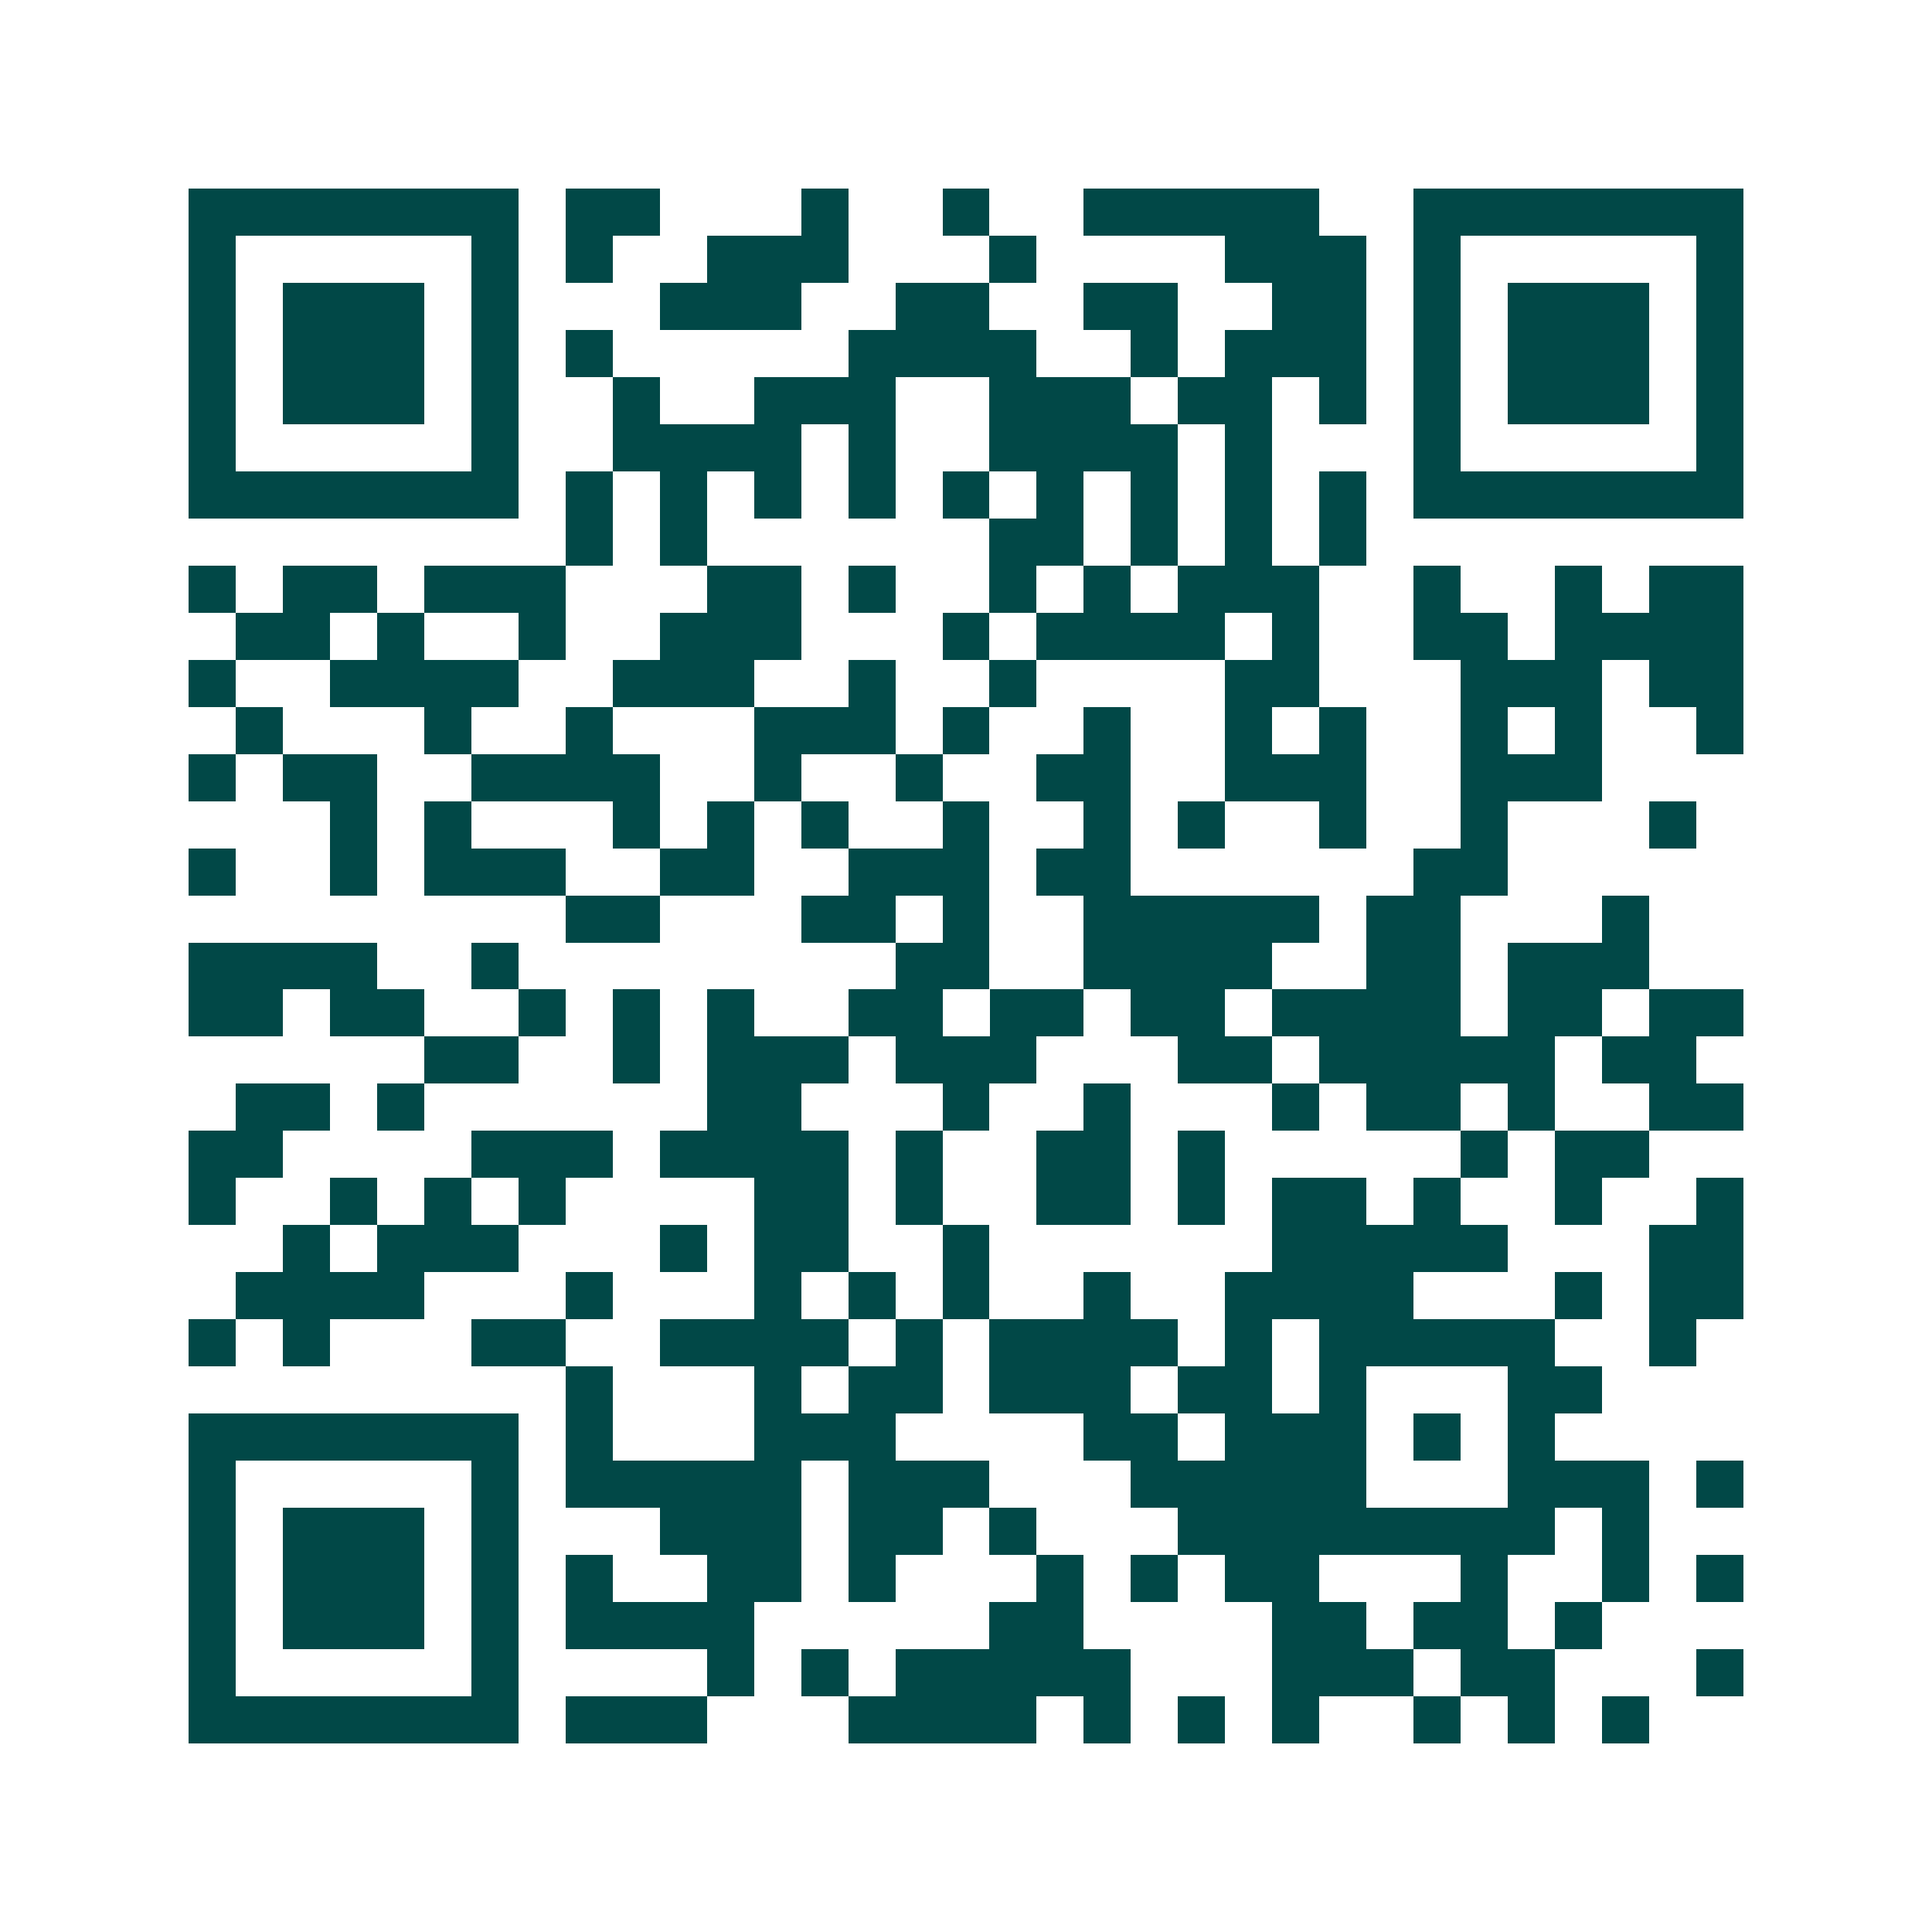 <svg xmlns="http://www.w3.org/2000/svg" width="200" height="200" viewBox="0 0 41 41" shape-rendering="crispEdges"><path fill="#ffffff" d="M0 0h41v41H0z"/><path stroke="#014847" d="M4 4.5h7m1 0h2m3 0h1m2 0h1m2 0h5m2 0h7M4 5.5h1m5 0h1m1 0h1m2 0h3m3 0h1m4 0h3m1 0h1m5 0h1M4 6.5h1m1 0h3m1 0h1m3 0h3m2 0h2m2 0h2m2 0h2m1 0h1m1 0h3m1 0h1M4 7.5h1m1 0h3m1 0h1m1 0h1m5 0h4m2 0h1m1 0h3m1 0h1m1 0h3m1 0h1M4 8.5h1m1 0h3m1 0h1m2 0h1m2 0h3m2 0h3m1 0h2m1 0h1m1 0h1m1 0h3m1 0h1M4 9.5h1m5 0h1m2 0h4m1 0h1m2 0h4m1 0h1m3 0h1m5 0h1M4 10.5h7m1 0h1m1 0h1m1 0h1m1 0h1m1 0h1m1 0h1m1 0h1m1 0h1m1 0h1m1 0h7M12 11.5h1m1 0h1m6 0h2m1 0h1m1 0h1m1 0h1M4 12.5h1m1 0h2m1 0h3m3 0h2m1 0h1m2 0h1m1 0h1m1 0h3m2 0h1m2 0h1m1 0h2M5 13.5h2m1 0h1m2 0h1m2 0h3m3 0h1m1 0h4m1 0h1m2 0h2m1 0h4M4 14.5h1m2 0h4m2 0h3m2 0h1m2 0h1m4 0h2m3 0h3m1 0h2M5 15.5h1m3 0h1m2 0h1m3 0h3m1 0h1m2 0h1m2 0h1m1 0h1m2 0h1m1 0h1m2 0h1M4 16.5h1m1 0h2m2 0h4m2 0h1m2 0h1m2 0h2m2 0h3m2 0h3M7 17.5h1m1 0h1m3 0h1m1 0h1m1 0h1m2 0h1m2 0h1m1 0h1m2 0h1m2 0h1m3 0h1M4 18.5h1m2 0h1m1 0h3m2 0h2m2 0h3m1 0h2m6 0h2M12 19.5h2m3 0h2m1 0h1m2 0h5m1 0h2m3 0h1M4 20.5h4m2 0h1m8 0h2m2 0h4m2 0h2m1 0h3M4 21.5h2m1 0h2m2 0h1m1 0h1m1 0h1m2 0h2m1 0h2m1 0h2m1 0h4m1 0h2m1 0h2M9 22.5h2m2 0h1m1 0h3m1 0h3m3 0h2m1 0h5m1 0h2M5 23.5h2m1 0h1m6 0h2m3 0h1m2 0h1m3 0h1m1 0h2m1 0h1m2 0h2M4 24.5h2m4 0h3m1 0h4m1 0h1m2 0h2m1 0h1m5 0h1m1 0h2M4 25.5h1m2 0h1m1 0h1m1 0h1m4 0h2m1 0h1m2 0h2m1 0h1m1 0h2m1 0h1m2 0h1m2 0h1M6 26.5h1m1 0h3m3 0h1m1 0h2m2 0h1m6 0h5m3 0h2M5 27.5h4m3 0h1m3 0h1m1 0h1m1 0h1m2 0h1m2 0h4m3 0h1m1 0h2M4 28.5h1m1 0h1m3 0h2m2 0h4m1 0h1m1 0h4m1 0h1m1 0h5m2 0h1M12 29.5h1m3 0h1m1 0h2m1 0h3m1 0h2m1 0h1m3 0h2M4 30.5h7m1 0h1m3 0h3m4 0h2m1 0h3m1 0h1m1 0h1M4 31.5h1m5 0h1m1 0h5m1 0h3m3 0h5m3 0h3m1 0h1M4 32.5h1m1 0h3m1 0h1m3 0h3m1 0h2m1 0h1m3 0h8m1 0h1M4 33.5h1m1 0h3m1 0h1m1 0h1m2 0h2m1 0h1m3 0h1m1 0h1m1 0h2m3 0h1m2 0h1m1 0h1M4 34.5h1m1 0h3m1 0h1m1 0h4m5 0h2m4 0h2m1 0h2m1 0h1M4 35.5h1m5 0h1m4 0h1m1 0h1m1 0h5m3 0h3m1 0h2m3 0h1M4 36.5h7m1 0h3m3 0h4m1 0h1m1 0h1m1 0h1m2 0h1m1 0h1m1 0h1"/></svg>
